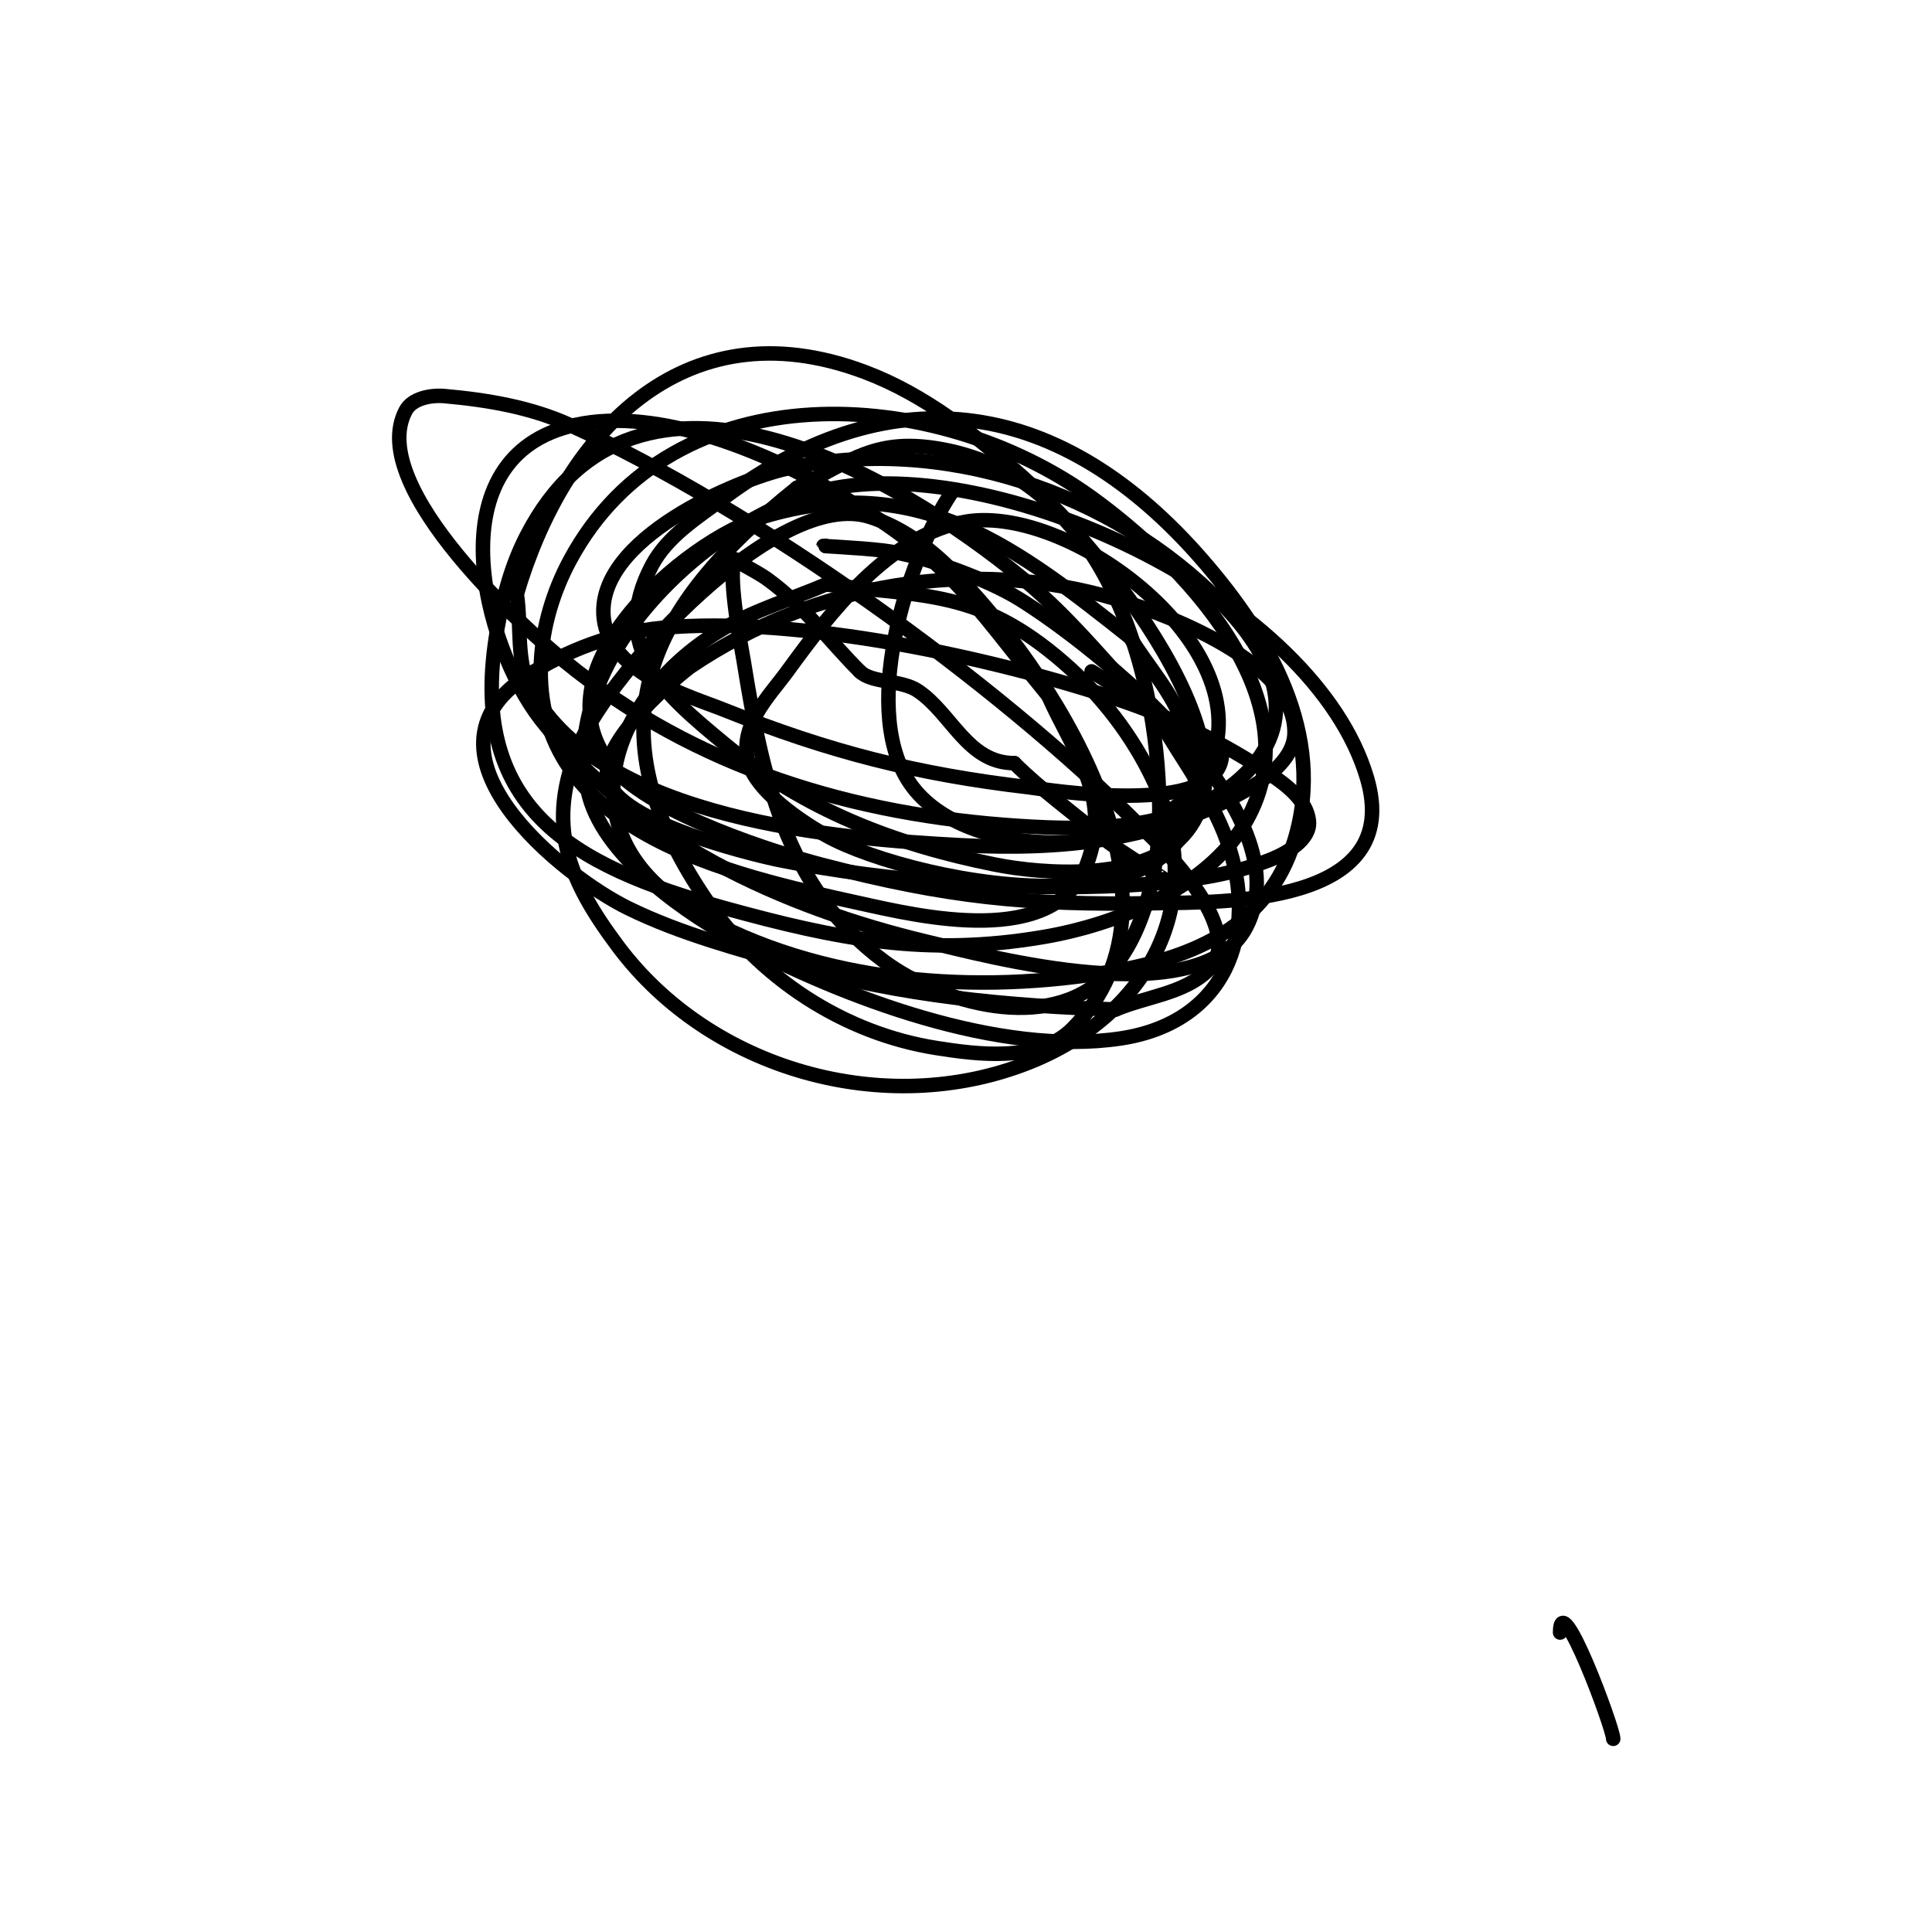 <svg viewBox='0 0 400 400' version='1.1' xmlns='http://www.w3.org/2000/svg' xmlns:xlink='http://www.w3.org/1999/xlink'><g fill='none' stroke='#000000' stroke-width='3' stroke-linecap='round' stroke-linejoin='round'><path d='M241,182c0.112,0 -10.225,-6.505 -12,-8c-7.115,-5.992 -13.522,-10.522 -19,-16'/><path d='M210,158c-9.695,0 -12.944,-10.296 -20,-15c-3.424,-2.283 -9.528,-1.528 -12,-4'/><path d='M178,139c-6.401,-6.401 -11.574,-13.6 -19,-19c-1.572,-1.143 -3.312,-2.036 -5,-3c-0.647,-0.37 -1.795,-1.717 -2,-1c-1.233,4.314 1.621,18.632 2,21c3.755,23.469 8.686,46.985 29,62c11.721,8.663 33.942,15.058 46,3c7.784,-7.784 10.776,-21.71 11,-32c0.638,-29.327 -10.777,-70.778 -45,-77c-13.608,-2.474 -18.64,2.32 -30,8'/><path d='M165,101c-30.675,24.54 -43.299,49.038 -19,85c11.093,16.417 28.561,27.963 48,31c8.142,1.272 20.946,3.054 28,-4c27.233,-27.233 -5.323,-75.323 -25,-95c-4.773,-4.773 -10.558,-8.987 -17,-11c-19.089,-5.965 -53.698,32.171 -60,47c-7.066,16.626 -2.549,27.935 8,42c19.057,25.409 55.115,35.815 85,24c24.199,-9.567 37.619,-32.741 26,-58c-4.374,-9.509 -11.078,-18.159 -19,-25c-17.194,-14.85 -28.52,-13.44 -49,-16'/><path d='M171,121c-7,3 -14.409,5.184 -21,9c-23.688,13.714 -34.386,42.78 -6,59c25.736,14.706 58.282,17.068 87,12c15.998,-2.823 31.549,-9.195 37,-27c6.733,-21.996 -5.457,-42.396 -19,-58c-28.921,-33.323 -63.772,-39.169 -99,-13c-5.49,4.079 -11.791,7.96 -15,14c-9.063,17.06 2.597,26.714 15,37c16.421,13.618 35.199,20.84 56,25c9.875,1.975 30.338,3.528 39,-6c17.991,-19.79 -22.405,-64.482 -33,-74c-9.835,-8.835 -20.621,-17.358 -33,-22c-38.1,-14.288 -62.523,13.777 -72,46'/><path d='M107,123c1,6.667 -0.274,14.107 3,20c14.939,26.89 63.726,30.67 89,32c21.113,1.111 41.525,-0.915 60,-12c4.062,-2.437 8.811,-6.266 9,-11c0.641,-16.019 -31.052,-26.245 -37,-28c-29.849,-8.808 -62.388,-3.288 -88,14c-1.22,0.823 -20.14,15.925 -17,24c3.542,9.109 33.175,15.629 35,16c23.032,4.678 53.468,6.868 77,5c8.472,-0.672 17.093,-1.885 25,-5c3.509,-1.382 8.395,-4.249 8,-8c-0.519,-4.928 -5.828,-8.326 -10,-11c-9.037,-5.793 -18.83,-10.566 -29,-14c-26.059,-8.799 -66.923,-17.621 -95,-15c-9.868,0.921 -19.685,4.607 -28,10c-24.445,15.856 7.574,41.409 21,48c11.071,5.435 23.154,8.566 35,12c21.326,6.181 43.807,8.306 66,9'/><path d='M231,209c6.333,-2.667 14.018,-3.267 19,-8c9.571,-9.093 -13.902,-29.902 -14,-30c-30.093,-30.093 -79.39,-65.399 -118,-83c-8.093,-3.69 -17.14,-5.218 -26,-6c-2.837,-0.25 -6.66,0.487 -8,3c-8.519,15.974 26.037,46.316 33,52c26.955,22.004 59.697,31.787 94,34c15.24,0.983 34.842,1.158 47,-11c11.888,-11.888 4.59,-25.157 -5,-35c-22.571,-23.165 -57.972,-35.046 -90,-28c-10.121,2.227 -39.829,14.539 -38,31c1.28,11.517 17.872,16.149 25,19c21.649,8.66 39.736,13.286 63,16c2.786,0.325 40,6.62 40,-7'/><path d='M253,156l-27,-17'/><path d='M197,102c-9.335,14.003 -19.38,46.118 -8,61c11.923,15.592 49.06,15.504 60,-2c15.379,-24.606 -26.566,-56.739 -49,-53c-15.876,2.646 -28.363,19.124 -37,31c-3.756,5.164 -10.242,11.378 -8,19c1.945,6.612 13.235,13.7 18,16c21.349,10.306 87.821,22.144 72,-24c-2.281,-6.652 -7.333,-12 -11,-18'/><path d='M234,132c-23.337,-18.475 -43.822,-34.728 -76,-25c-16.14,4.88 -48.168,32.121 -31,52c8.33,9.645 33.942,17.631 43,20c26.049,6.813 42.68,8.454 69,8c14.06,-0.242 51.919,0.637 44,-26c-10.948,-36.825 -74.502,-66.454 -110,-60c-24.796,4.508 -58.836,35.791 -51,64c3.592,12.931 20.809,24.579 31,30c21.6,11.489 53.896,23.766 79,20c21.477,-3.222 28.966,-21.408 22,-41c-3.2,-8.999 -9.333,-16.667 -14,-25'/><path d='M240,149c-9.333,-9.667 -17.637,-20.446 -28,-29c-26.422,-21.809 -80.262,-53.213 -103,-9c-3.038,5.906 -4.827,12.463 -6,19c-6.641,36.997 15.095,49.199 47,58c23.374,6.448 41.717,10.116 66,6c14.596,-2.474 33.906,-9.836 42,-24c14.607,-25.563 -13.962,-53.973 -32,-67c-32.249,-23.291 -86.571,-26.798 -108,13c-3.451,6.41 -5.654,13.728 -6,21c-1.682,35.313 39.087,44.079 66,50c12.318,2.71 40.437,9.501 47,-8c5.236,-13.962 -2.414,-22.586 -8,-35'/><path d='M217,144c-16.334,-19.964 -20.402,-28.338 -44,-42c-13.933,-8.067 -36.34,-17.924 -54,-14c-29.32,6.516 -18.985,45.644 -7,61c19.475,24.952 50.014,38.861 80,46c12.391,2.95 56.54,14.974 66,-3c12.439,-23.634 -31.261,-58.257 -47,-68c-6.171,-3.82 -19.296,-8.912 -28,-10c-5.277,-0.66 -14.844,-1 -12,-1'/><path d='M171,113'/><path d='M334,360c0,-2.219 -11,-31.816 -11,-22'/></g>
</svg>